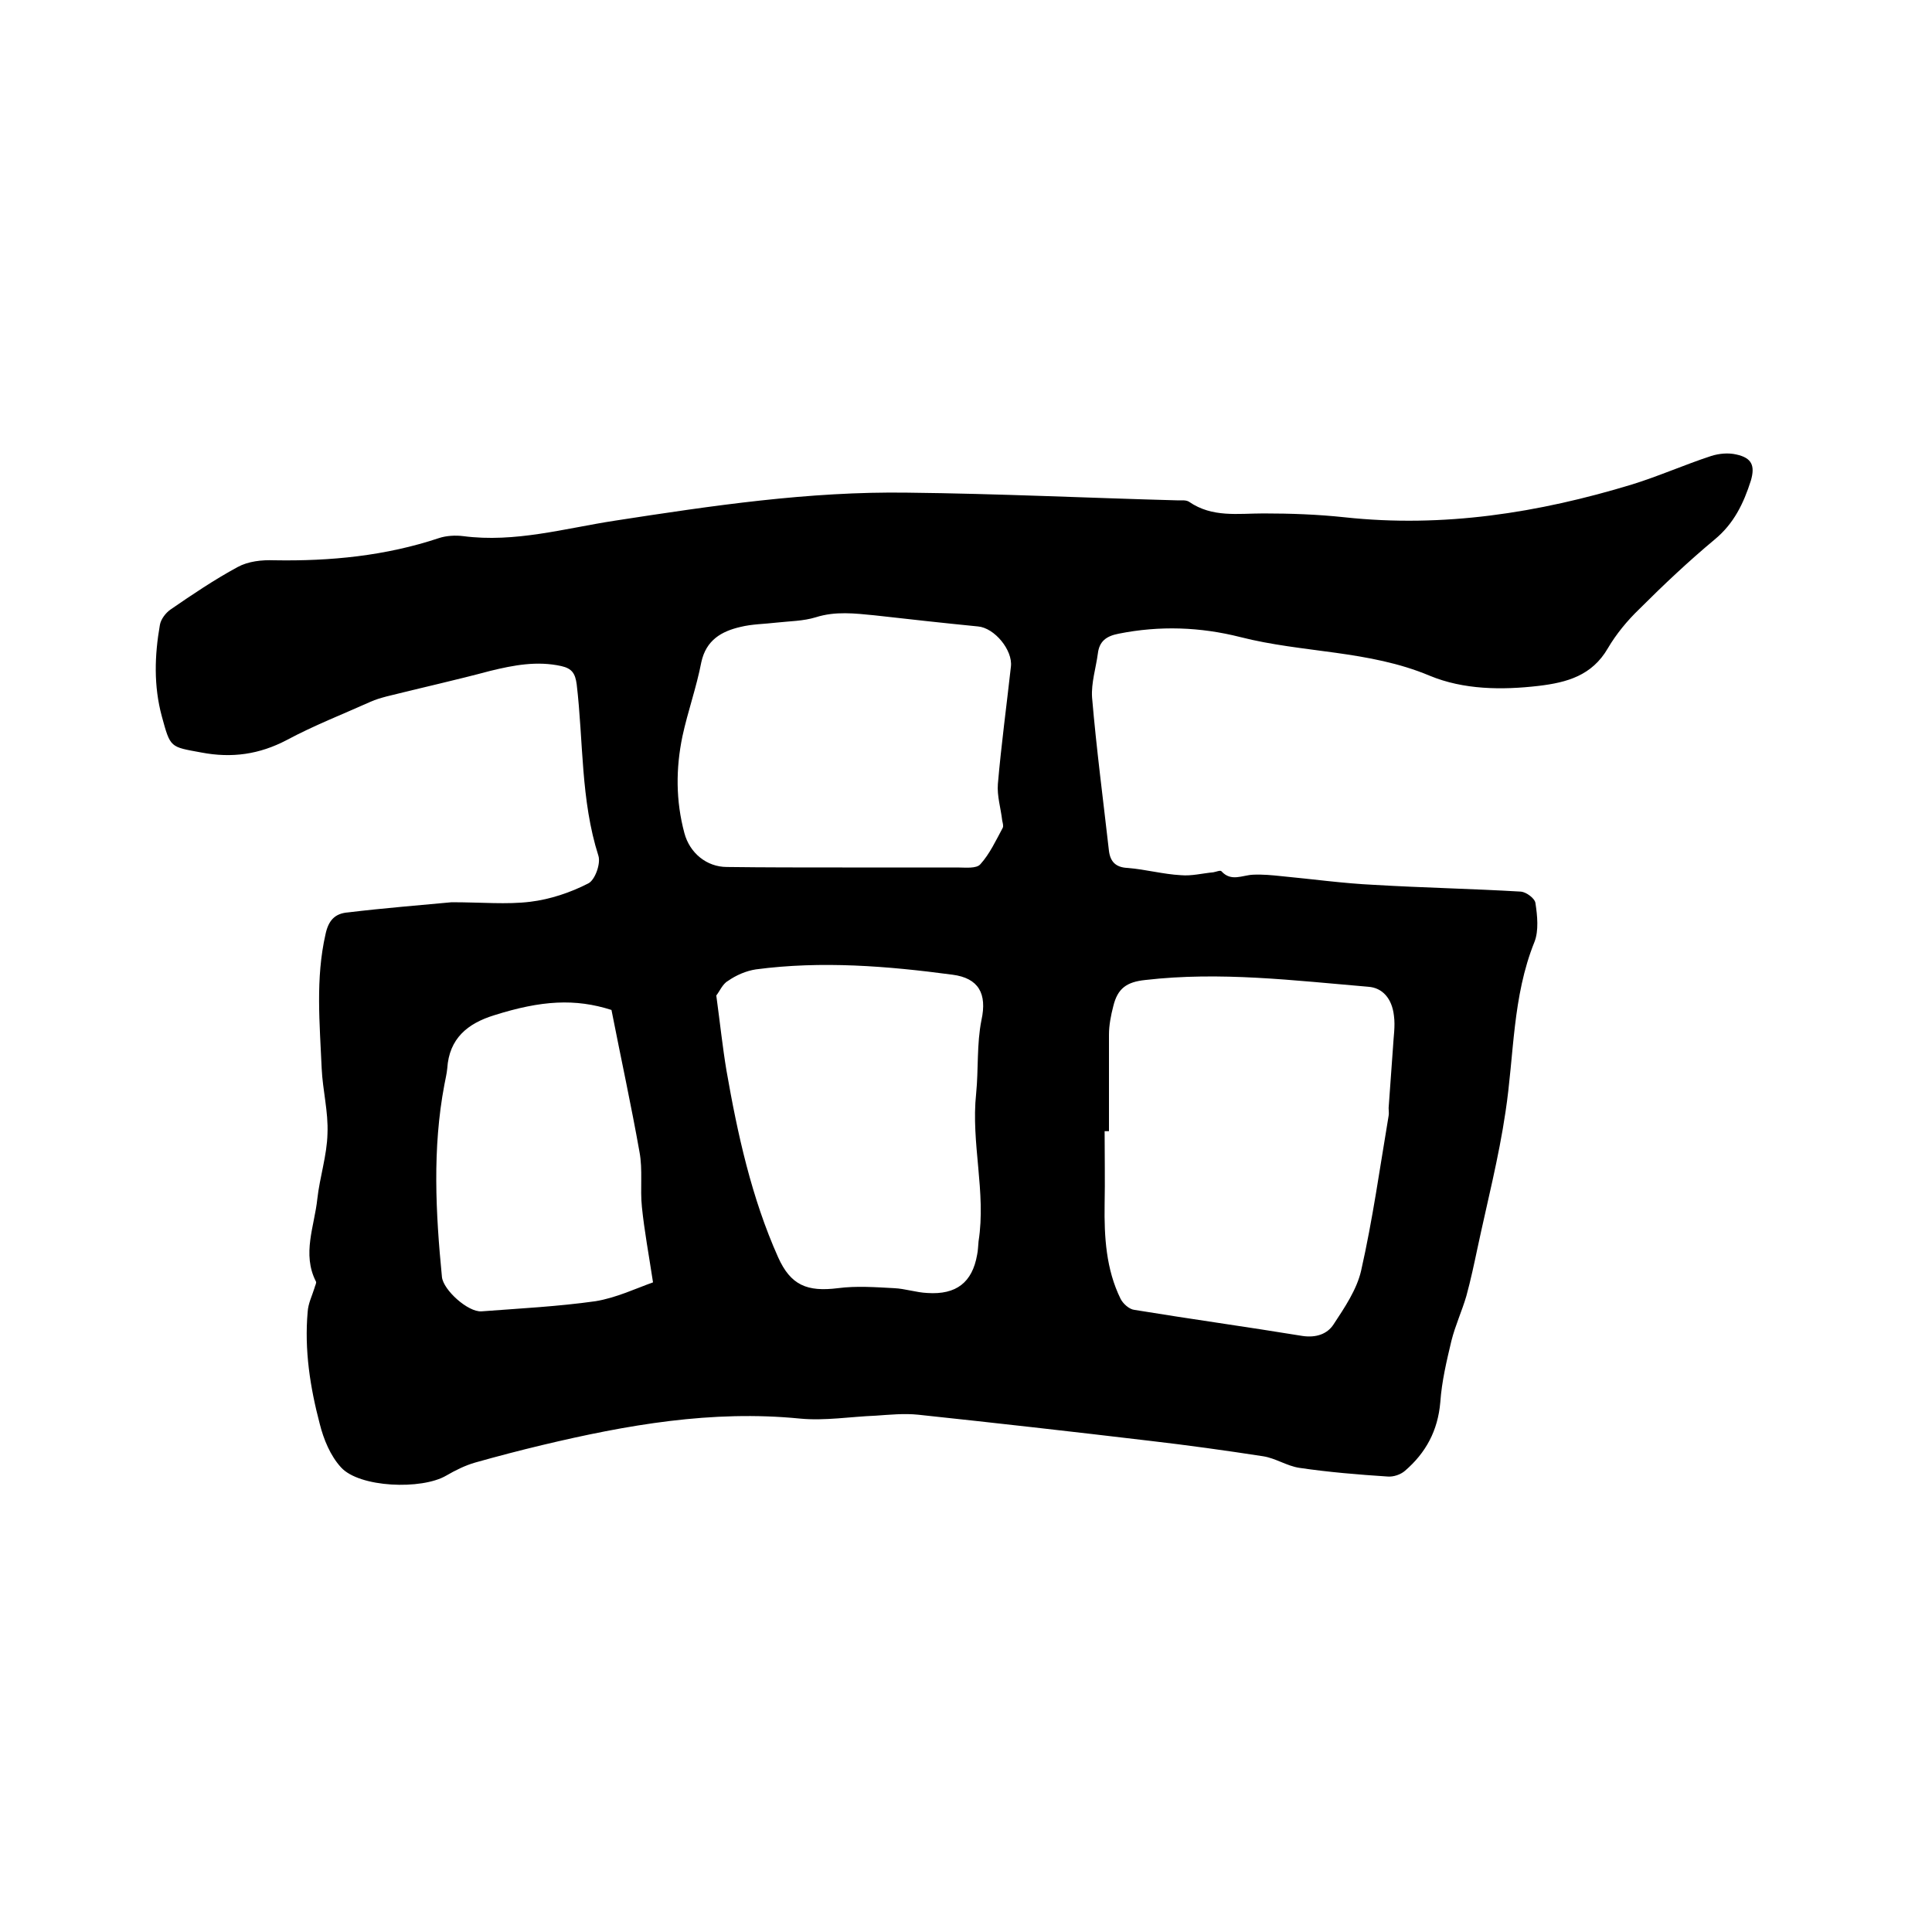 <svg enable-background="new 0 0 400 400" viewBox="0 0 400 400" xmlns="http://www.w3.org/2000/svg"><path d="m93.5 186.8c6.3 0 11.4.5 16.3-.1 4.1-.5 8.3-1.9 12-3.8 1.4-.7 2.6-4.1 2.1-5.7-3.7-11.6-3.1-23.7-4.5-35.5-.3-2.3-1-3.3-3.2-3.8-5-1.1-9.8-.2-14.7 1-7.1 1.9-14.3 3.5-21.5 5.3-1.1.3-2.2.6-3.3 1.1-5.8 2.6-11.7 4.9-17.3 7.9-5.7 3-11.4 3.8-17.7 2.6-6.5-1.2-6.4-.9-8.2-7.5-1.7-6.3-1.5-12.6-.4-18.9.2-1.2 1.2-2.5 2.2-3.2 4.5-3.1 9.1-6.2 13.9-8.8 2.2-1.2 5-1.5 7.6-1.4 11.6.2 23-.9 34.1-4.6 1.5-.5 3.4-.6 5-.4 10.7 1.4 21-1.6 31.4-3.2 20.1-3.1 40.2-6.1 60.6-5.8 18.7.2 37.4 1.1 56.1 1.6.7 0 1.6-.1 2.2.3 4.8 3.3 10.1 2.4 15.4 2.4 5.6 0 11.2.2 16.8.8 20.4 2.2 40.1-.9 59.5-6.8 5.5-1.7 10.9-4.1 16.4-5.9 1.6-.5 3.5-.7 5.2-.3 3.2.7 3.9 2.3 3 5.4-1.5 4.7-3.5 8.9-7.5 12.2-5.4 4.5-10.6 9.4-15.6 14.4-2.5 2.4-4.8 5.2-6.5 8.1-3.3 5.7-8.5 7.1-14.3 7.8-7.7.9-15.6.8-22.6-2.1-12.6-5.3-26.3-4.7-39.2-8-8.3-2.1-16.7-2.4-25.2-.7-2.6.5-4 1.6-4.3 4.1-.4 3-1.4 6.1-1.2 9.1.9 10.6 2.3 21.2 3.5 31.8.3 2.3 1.5 3.4 3.9 3.5 3.7.3 7.3 1.3 11 1.5 2.2.2 4.5-.4 6.7-.6.6-.1 1.5-.5 1.7-.2 2 2.2 4.3.8 6.5.7 2-.1 4 .1 5.9.3 6.4.6 12.8 1.5 19.2 1.8 10.1.6 20.3.8 30.4 1.4 1.1.1 2.9 1.4 3 2.4.4 2.6.7 5.7-.2 8-4.6 11.4-4.2 23.4-6 35.2-1.4 9.5-3.8 18.8-5.8 28.2-.7 3.3-1.4 6.6-2.3 9.9-.9 3.1-2.3 6.1-3.1 9.3-1 4.2-2 8.4-2.3 12.7-.5 5.9-3 10.5-7.3 14.2-.9.8-2.4 1.3-3.6 1.2-6.1-.4-12.2-.9-18.3-1.8-2.6-.4-4.9-2-7.5-2.4-7.8-1.2-15.7-2.3-23.5-3.2-16-1.9-31.9-3.7-47.9-5.4-2.9-.3-5.9 0-8.8.2-5.2.2-10.5 1.1-15.7.6-18.2-1.8-35.8 1.3-53.4 5.5-4.6 1.1-9.2 2.3-13.8 3.6-2.1.6-4.1 1.6-6 2.7-5.1 3-18 2.5-21.8-1.7-2.2-2.4-3.6-5.8-4.4-9-2-7.6-3.2-15.3-2.5-23.2.1-1.7.9-3.3 1.4-4.9.1-.5.5-1.1.3-1.4-2.9-5.7-.3-11.4.3-17.1.5-4.5 2-9 2.1-13.5.2-4.5-1-9-1.2-13.5-.4-9.3-1.3-18.6.8-27.8.6-2.8 1.9-4.3 4.7-4.5 7.4-.9 15.1-1.5 21.4-2.1zm136.1 47.4c-.3 0-.6 0-.9 0 0 5.1.1 10.2 0 15.2-.1 6.7.3 13.4 3.3 19.5.5 1 1.8 2.2 2.9 2.3 11.6 1.9 23.2 3.5 34.8 5.4 2.8.4 5.1-.4 6.4-2.4 2.3-3.5 4.8-7.2 5.7-11.1 2.4-10.6 3.9-21.4 5.7-32.1.1-.5 0-1.1 0-1.6.3-4.2.6-8.4.9-12.5.1-2.2.5-4.4.2-6.6-.4-3.6-2.4-5.8-5.3-6-15.4-1.3-30.7-3.2-46.2-1.4-3.8.4-5.7 1.7-6.6 5.4-.5 1.9-.9 4-.9 5.9zm-55.2-54.6h23.8c1.6 0 4 .3 4.8-.7 1.9-2.1 3.2-4.9 4.6-7.5.2-.4 0-1-.1-1.5-.3-2.6-1.1-5.1-.9-7.6.7-8.1 1.8-16.2 2.7-24.3.4-3.4-3.4-8-6.8-8.3-7.1-.7-14.3-1.5-21.4-2.3-4.1-.4-8.1-.9-12.2.4-2.6.8-5.4.8-8.1 1.1-2.5.3-5.1.3-7.5.9-3.9.9-7.1 2.7-8.1 7.3-1 5.2-2.8 10.2-3.9 15.3-1.4 6.7-1.4 13.4.4 20.1 1.1 4.1 4.6 7 8.8 7 7.8.1 15.8.1 23.9.1zm-26.1 26.5c.8 5.9 1.3 10.7 2.1 15.5 2.3 13.2 5.2 26.4 10.7 38.7 2.6 5.8 6 7.2 12.4 6.4 3.8-.5 7.8-.2 11.6 0 2.3.1 4.6.9 6.9 1 6 .4 9.3-2.2 10.3-7.9.2-.9.2-1.9.3-2.8 1.6-10.2-1.6-20.3-.5-30.6.5-5 .1-10.2 1.1-15.2 1.2-5.5-.6-8.7-6-9.4-13.5-1.8-27.1-2.9-40.7-1.1-2 .3-4.1 1.2-5.8 2.4-1.1.6-1.8 2.3-2.4 3zm-21.7 3c-7.5-2.4-14.5-2-24.3 1.1-5.5 1.7-9.3 4.8-9.7 11-.1 1.1-.4 2.3-.6 3.4-2.5 13.2-1.8 26.5-.5 39.8.3 2.7 5.4 7.3 8.2 7.1 7.9-.6 15.8-1 23.6-2.1 4.3-.7 8.5-2.7 11.9-3.9-.9-5.9-1.8-10.7-2.3-15.6-.4-3.8.2-7.7-.5-11.4-1.7-9.6-3.8-19.2-5.8-29.4z"/></svg>